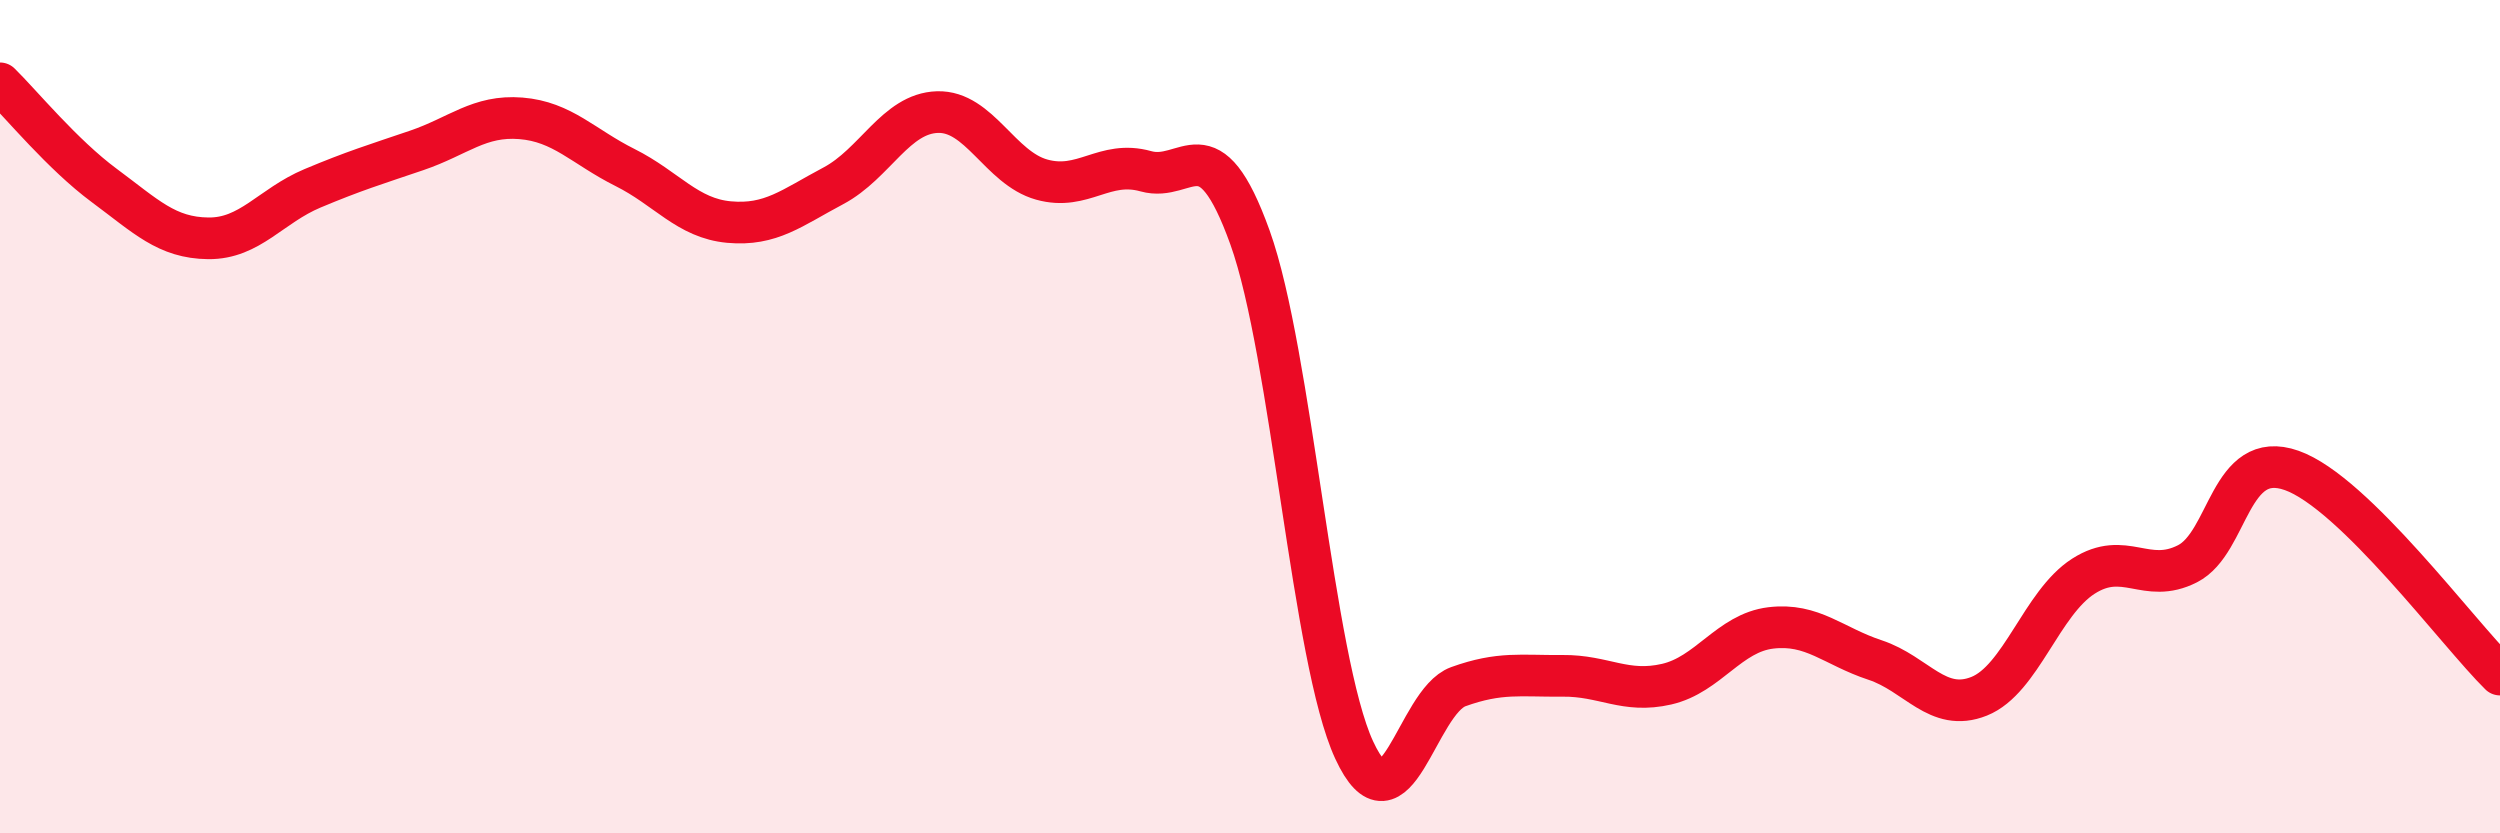 
    <svg width="60" height="20" viewBox="0 0 60 20" xmlns="http://www.w3.org/2000/svg">
      <path
        d="M 0,2 C 0.5,2.49 1.5,3.71 2.5,4.45 C 3.5,5.19 4,5.71 5,5.72 C 6,5.73 6.5,4.94 7.5,4.52 C 8.5,4.1 9,3.95 10,3.61 C 11,3.27 11.5,2.76 12.5,2.84 C 13.5,2.92 14,3.52 15,4.02 C 16,4.52 16.5,5.24 17.5,5.33 C 18.5,5.42 19,4.99 20,4.46 C 21,3.93 21.5,2.72 22.5,2.69 C 23.5,2.66 24,4.03 25,4.31 C 26,4.59 26.5,3.83 27.5,4.11 C 28.5,4.39 29,2.92 30,5.7 C 31,8.48 31.5,15.84 32.5,18 C 33.5,20.16 34,16.84 35,16.48 C 36,16.12 36.5,16.23 37.5,16.22 C 38.5,16.21 39,16.65 40,16.42 C 41,16.19 41.5,15.19 42.5,15.07 C 43.5,14.95 44,15.51 45,15.84 C 46,16.17 46.5,17.11 47.5,16.71 C 48.5,16.31 49,14.47 50,13.83 C 51,13.19 51.5,14.04 52.5,13.53 C 53.5,13.02 53.5,10.76 55,11.29 C 56.5,11.82 59,15.21 60,16.19L60 20L0 20Z"
        fill="#EB0A25"
        opacity="0.1"
        stroke-linecap="round"
        stroke-linejoin="round"
      />
      <path
        d="M 0,2 C 0.5,2.49 1.5,3.71 2.5,4.45 C 3.5,5.19 4,5.71 5,5.72 C 6,5.73 6.5,4.94 7.5,4.52 C 8.5,4.1 9,3.95 10,3.61 C 11,3.27 11.5,2.76 12.5,2.84 C 13.5,2.92 14,3.52 15,4.02 C 16,4.52 16.5,5.24 17.5,5.33 C 18.5,5.42 19,4.99 20,4.46 C 21,3.93 21.5,2.72 22.5,2.69 C 23.5,2.66 24,4.03 25,4.31 C 26,4.59 26.5,3.83 27.5,4.11 C 28.5,4.39 29,2.92 30,5.7 C 31,8.48 31.5,15.84 32.5,18 C 33.5,20.16 34,16.84 35,16.48 C 36,16.12 36.5,16.23 37.5,16.22 C 38.5,16.21 39,16.65 40,16.42 C 41,16.19 41.5,15.19 42.5,15.07 C 43.5,14.95 44,15.51 45,15.84 C 46,16.17 46.5,17.11 47.5,16.71 C 48.5,16.31 49,14.47 50,13.83 C 51,13.19 51.5,14.04 52.5,13.53 C 53.5,13.02 53.5,10.76 55,11.29 C 56.5,11.82 59,15.21 60,16.19"
        stroke="#EB0A25"
        stroke-width="1"
        fill="none"
        stroke-linecap="round"
        stroke-linejoin="round"
      />
    </svg>
  